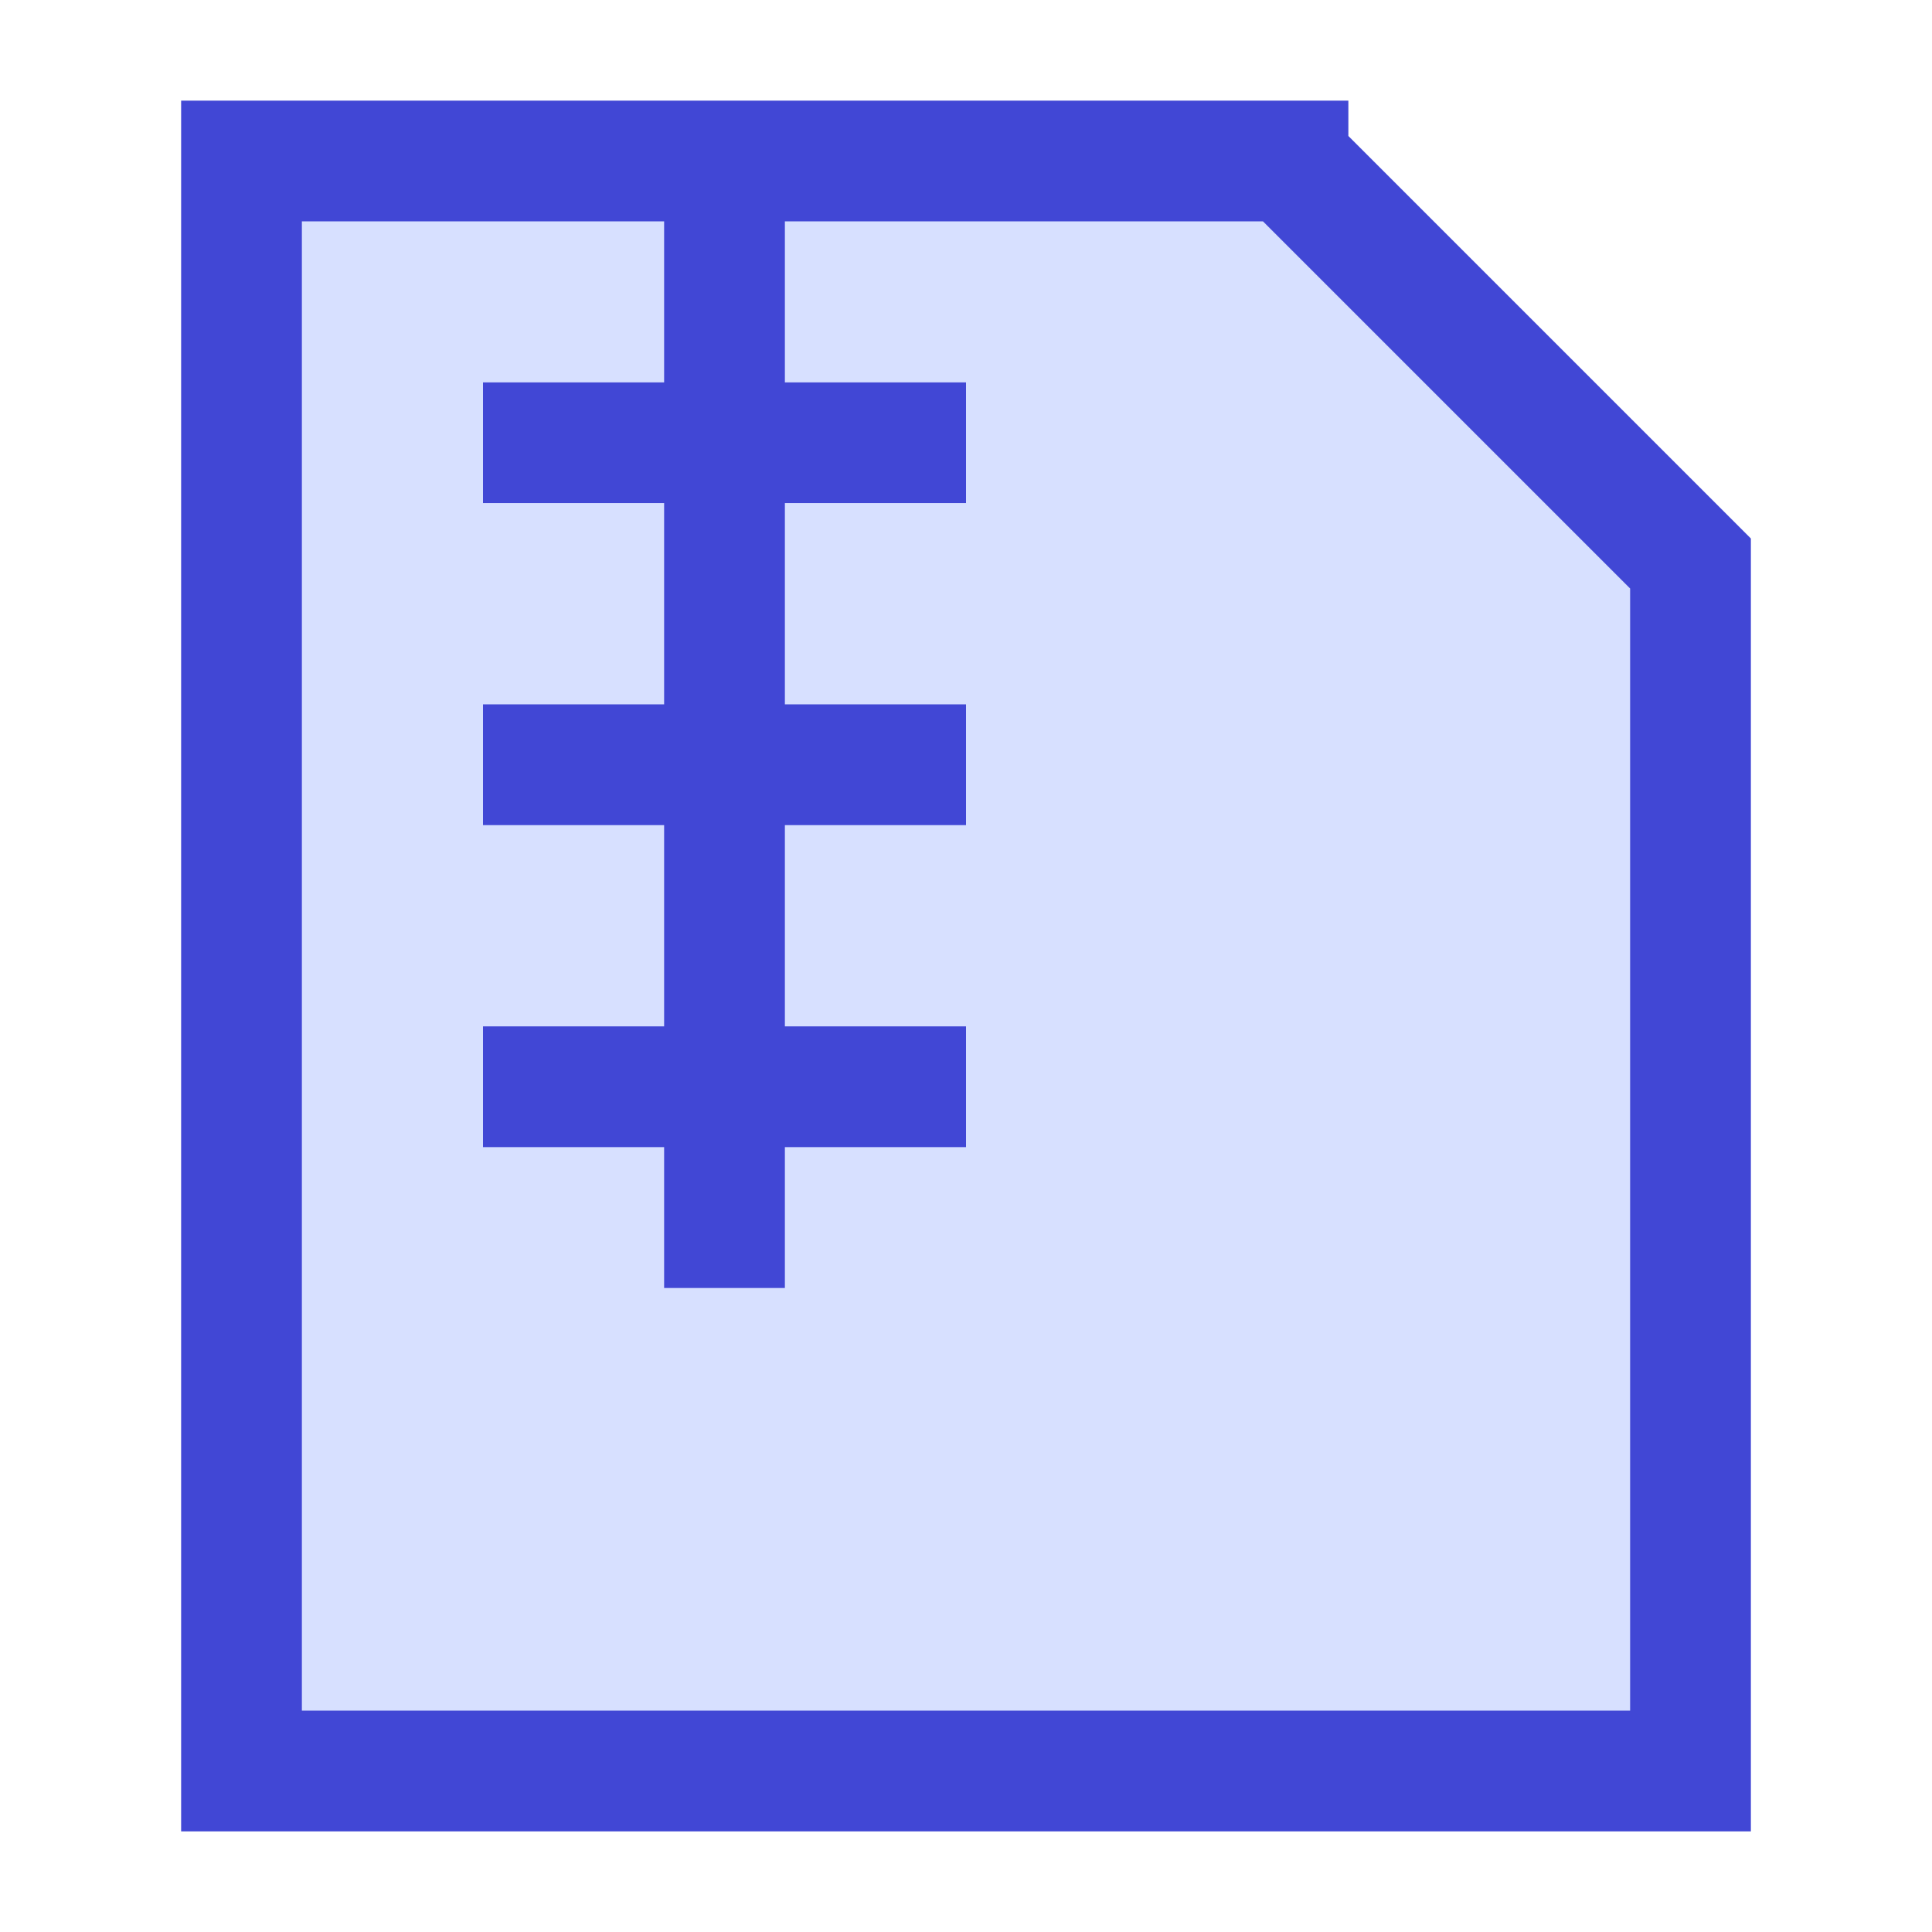 <svg xmlns="http://www.w3.org/2000/svg" fill="none" viewBox="0 0 24 24" id="Zip-File--Streamline-Sharp">
  <desc>
    Zip File Streamline Icon: https://streamlinehq.com
  </desc>
  <g id="zip-file--file-common-zip">
    <path id="Rectangle 842" fill="#d7e0ff" d="M16 2H3v20h18V7l-5 -5Z" stroke-width="1.5"></path>
    <path id="Rectangle 843" stroke="#4147d5" d="M16 2H3v20h18V7l-5 -5Z" stroke-width="1.5"></path>
    <path id="Vector 1956" stroke="#4147d5" d="M9 2v14" stroke-width="1.5"></path>
    <path id="Vector 1957" stroke="#4147d5" d="M6 13.5h6" stroke-width="1.5"></path>
    <path id="Vector 1958" stroke="#4147d5" d="M6 9.5h6" stroke-width="1.5"></path>
    <path id="Vector 1959" stroke="#4147d5" d="M6 5.5h6" stroke-width="1.5"></path>
  </g>
</svg>